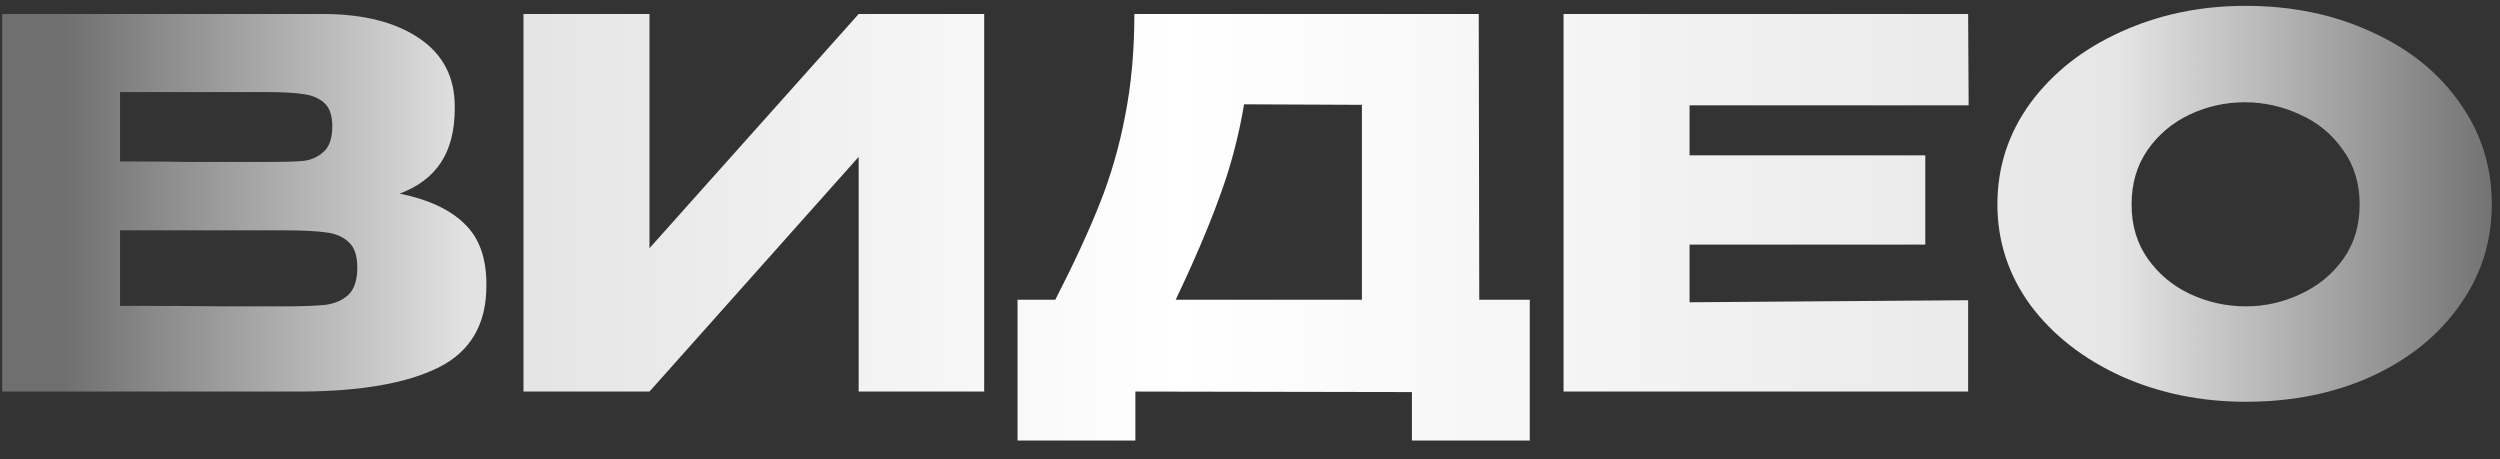 <?xml version="1.0" encoding="UTF-8"?> <svg xmlns="http://www.w3.org/2000/svg" width="98" height="18" viewBox="0 0 98 18" fill="none"><rect x="0" y="0" width="98" height="18" fill="#333333" stroke="none"/><path d="M15.666 7.589C16.786 7.816 17.633 8.209 18.206 8.769C18.779 9.316 19.066 10.102 19.066 11.129V11.209C19.066 12.716 18.439 13.783 17.186 14.409C15.946 15.023 14.159 15.336 11.826 15.349H11.786H11.006H0.086V0.549H12.746C14.293 0.562 15.526 0.882 16.446 1.509C17.366 2.136 17.826 3.022 17.826 4.169V4.249C17.826 5.116 17.646 5.822 17.286 6.369C16.926 6.916 16.386 7.322 15.666 7.589ZM10.426 6.349C11.093 6.349 11.579 6.336 11.886 6.309C12.206 6.269 12.473 6.149 12.686 5.949C12.913 5.749 13.026 5.416 13.026 4.949C13.026 4.522 12.919 4.216 12.706 4.029C12.493 3.842 12.219 3.729 11.886 3.689C11.553 3.636 11.066 3.609 10.426 3.609H10.406H4.706V6.329C6.079 6.329 6.986 6.336 7.426 6.349H8.386H10.426ZM11.086 12.009C11.833 12.009 12.393 11.989 12.766 11.949C13.139 11.896 13.439 11.762 13.666 11.549C13.893 11.322 14.006 10.969 14.006 10.489C14.006 10.023 13.893 9.689 13.666 9.489C13.439 9.276 13.139 9.149 12.766 9.109C12.393 9.056 11.833 9.029 11.086 9.029H11.066H4.706V11.989C6.586 11.989 7.919 11.996 8.706 12.009C9.506 12.009 10.053 12.009 10.346 12.009H11.086ZM25.46 0.549V9.729L33.66 0.549H38.58V15.349H33.66V6.149L25.46 15.349H20.52V0.549H25.46ZM57.987 11.749H59.967V17.269H55.347V15.369L44.507 15.349V17.269H39.887V11.749H41.367C42.087 10.349 42.667 9.096 43.107 7.989C43.547 6.882 43.881 5.729 44.107 4.529C44.347 3.316 44.467 1.989 44.467 0.549H57.967L57.987 11.749ZM48.767 4.089C48.554 5.369 48.227 6.596 47.787 7.769C47.361 8.942 46.794 10.269 46.087 11.749H53.387V4.109L48.767 4.089ZM75.472 9.589H66.231V11.849L77.151 11.769V15.349H61.291V0.549H77.151L77.171 4.129H66.231V6.089H75.472V9.589ZM88.018 0.229C89.845 0.229 91.491 0.569 92.958 1.249C94.438 1.916 95.591 2.842 96.418 4.029C97.258 5.202 97.678 6.529 97.678 8.009C97.678 9.476 97.258 10.796 96.418 11.969C95.591 13.143 94.445 14.069 92.978 14.749C91.511 15.416 89.865 15.749 88.038 15.749C86.278 15.749 84.651 15.416 83.158 14.749C81.665 14.069 80.478 13.143 79.598 11.969C78.731 10.783 78.298 9.462 78.298 8.009C78.298 6.542 78.731 5.216 79.598 4.029C80.478 2.842 81.658 1.916 83.138 1.249C84.631 0.569 86.258 0.229 88.018 0.229ZM88.038 12.009C88.785 12.009 89.498 11.849 90.178 11.529C90.871 11.209 91.431 10.749 91.858 10.149C92.285 9.549 92.498 8.836 92.498 8.009C92.498 7.182 92.278 6.469 91.838 5.869C91.411 5.256 90.851 4.796 90.158 4.489C89.465 4.169 88.745 4.009 87.998 4.009C87.238 4.009 86.518 4.169 85.838 4.489C85.158 4.809 84.605 5.276 84.178 5.889C83.765 6.489 83.558 7.196 83.558 8.009C83.558 8.836 83.771 9.549 84.198 10.149C84.625 10.749 85.178 11.209 85.858 11.529C86.551 11.849 87.278 12.009 88.038 12.009Z" fill="url(#paint0_linear_1_742)"></path><defs><linearGradient id="paint0_linear_1_742" x1="-0.83" y1="9.849" x2="98.17" y2="9.849" gradientUnits="userSpaceOnUse"><stop offset="0.033" stop-color="#6F6F6F"></stop><stop offset="0.193" stop-color="#E2E2E2"></stop><stop offset="0.474" stop-color="white"></stop><stop offset="0.846" stop-color="#E6E6E6"></stop><stop offset="1" stop-color="#6F6F6F"></stop></linearGradient></defs></svg> 